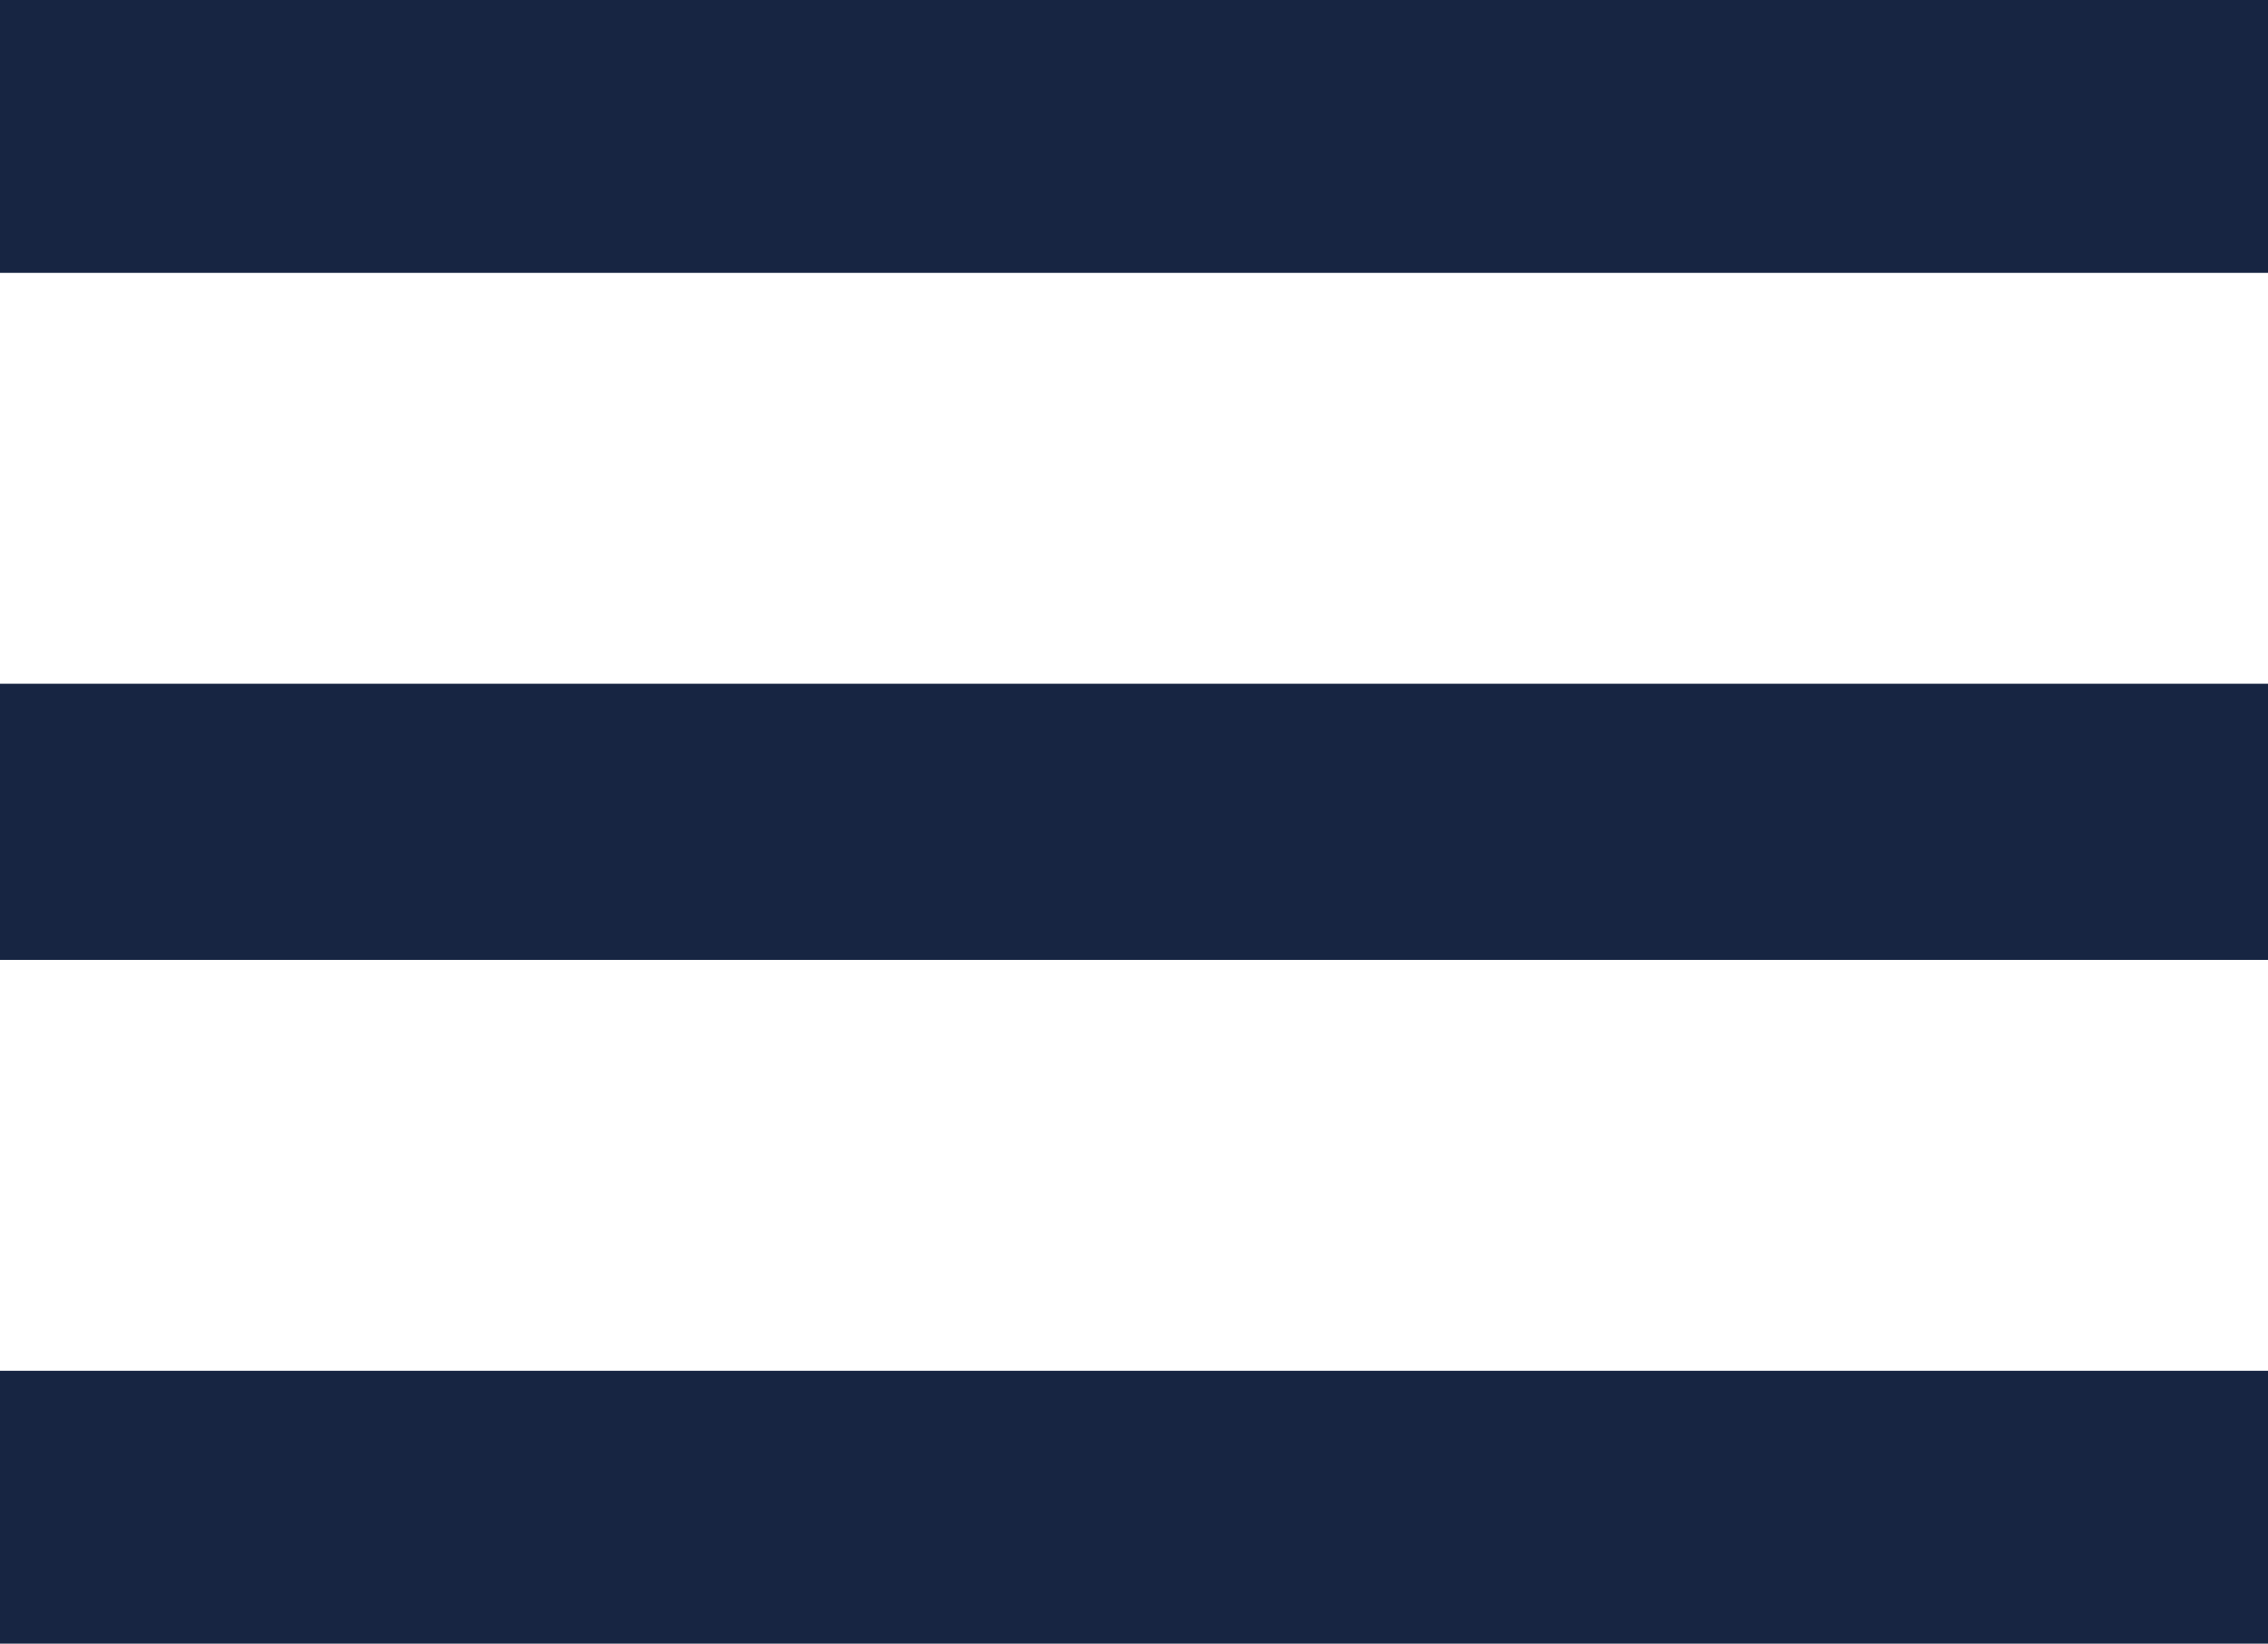 <svg id="icon_-_menu_01" data-name="icon - menu 01" xmlns="http://www.w3.org/2000/svg" width="19.32" height="14" viewBox="0 0 19.32 14">
  <path id="Path_40" data-name="Path 40" d="M3.34,5.25H22.66V7.574H3.34Zm0,5.824H22.66v2.352H3.34Zm0,5.852H22.66V19.25H3.34Z" transform="translate(-3.34 -5.25)" fill="#172542"/>
</svg>
